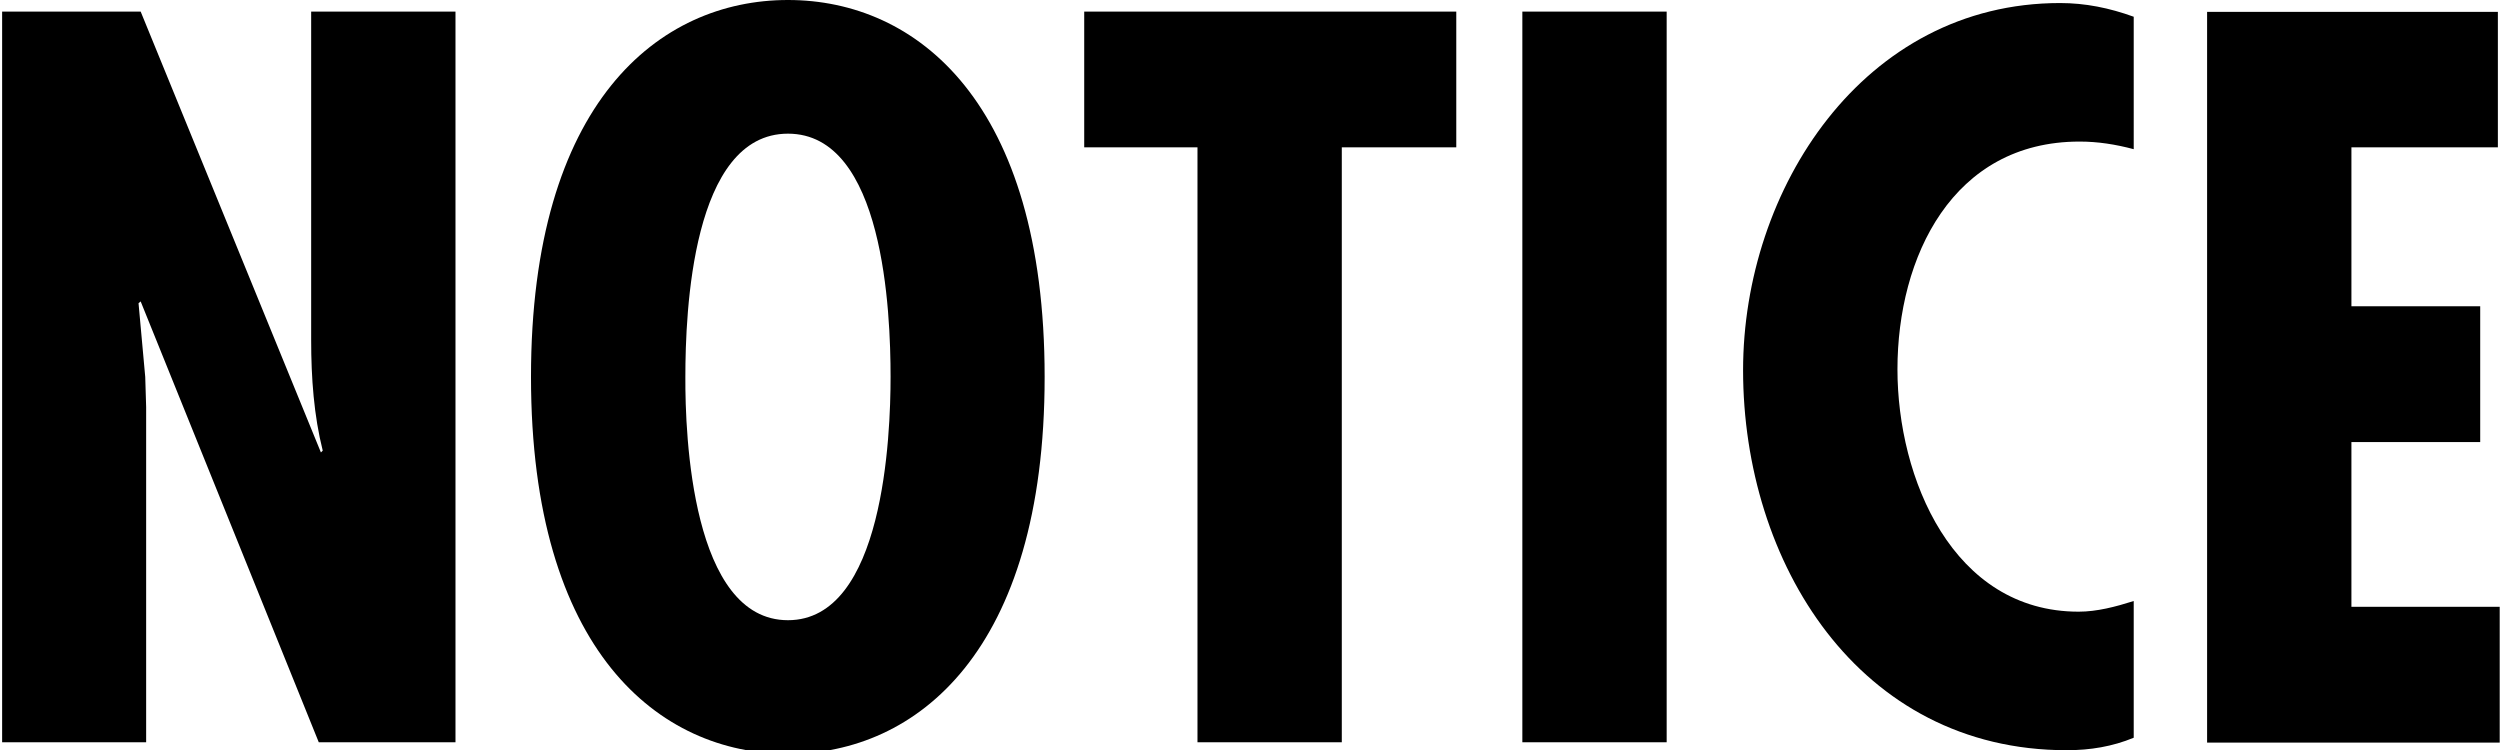 <?xml version="1.0" encoding="utf-8"?>
<!-- Generator: Adobe Illustrator 16.0.0, SVG Export Plug-In . SVG Version: 6.00 Build 0)  -->
<!DOCTYPE svg PUBLIC "-//W3C//DTD SVG 1.1//EN" "http://www.w3.org/Graphics/SVG/1.1/DTD/svg11.dtd">
<svg version="1.1" id="레이어_1" xmlns="http://www.w3.org/2000/svg" xmlns:xlink="http://www.w3.org/1999/xlink" x="0px"
	 y="0px" width="960px" height="288.081px" viewBox="0 135.667 960 288.081" enable-background="new 0 135.667 960 288.081"
	 xml:space="preserve">
<g>
	<g>
		<path d="M54.015,140.11l69.215,169.295l0.701-0.702c-3.391-13.445-4.443-27.942-4.443-42.44V140.11h55.418v280.599h-52.495
			L54.015,251.414l-0.818,0.701l2.572,28.294l0.351,11.574v128.725H0.818V140.11H54.015L54.015,140.11z"/>
		<path d="M401.14,280.409c0,105.341-49.105,144.742-98.561,144.742s-98.677-39.401-98.677-144.742
			c0-105.342,49.104-144.742,98.677-144.742C352.152,135.667,401.14,175.068,401.14,280.409z M302.58,373.825
			c36.829,0,39.401-71.085,39.401-93.416c0-24.903-2.572-93.416-39.401-93.416s-39.401,68.513-39.401,93.416
			C263.062,302.74,265.634,373.825,302.58,373.825z"/>
		<path d="M559.211,140.11v52.145H515.25v228.454h-55.418V192.254h-43.493V140.11H559.211z"/>
		<path d="M640,140.11v280.599h-55.418V140.11H640L640,140.11z"/>
		<path d="M819.35,192.955c-7.015-1.87-13.796-2.923-20.811-2.923c-48.755,0-69.916,44.312-69.916,87.454
			c0,41.738,21.161,93.064,69.564,93.064c7.016,0,14.147-1.87,21.162-4.092v52.495c-8.184,3.391-16.719,4.794-25.722,4.794
			c-79.971,0-124.282-72.138-124.282-145.911c0-69.565,46.183-141.001,121.71-141.001c9.704,0,18.94,1.87,28.294,5.261V192.955z"/>
		<path d="M959.182,140.11v52.145h-56.236v61.03H952.4v52.145h-49.455v63.252h56.938v52.145H847.526V140.227h111.655V140.11z"/>
	</g>
</g>
</svg>
